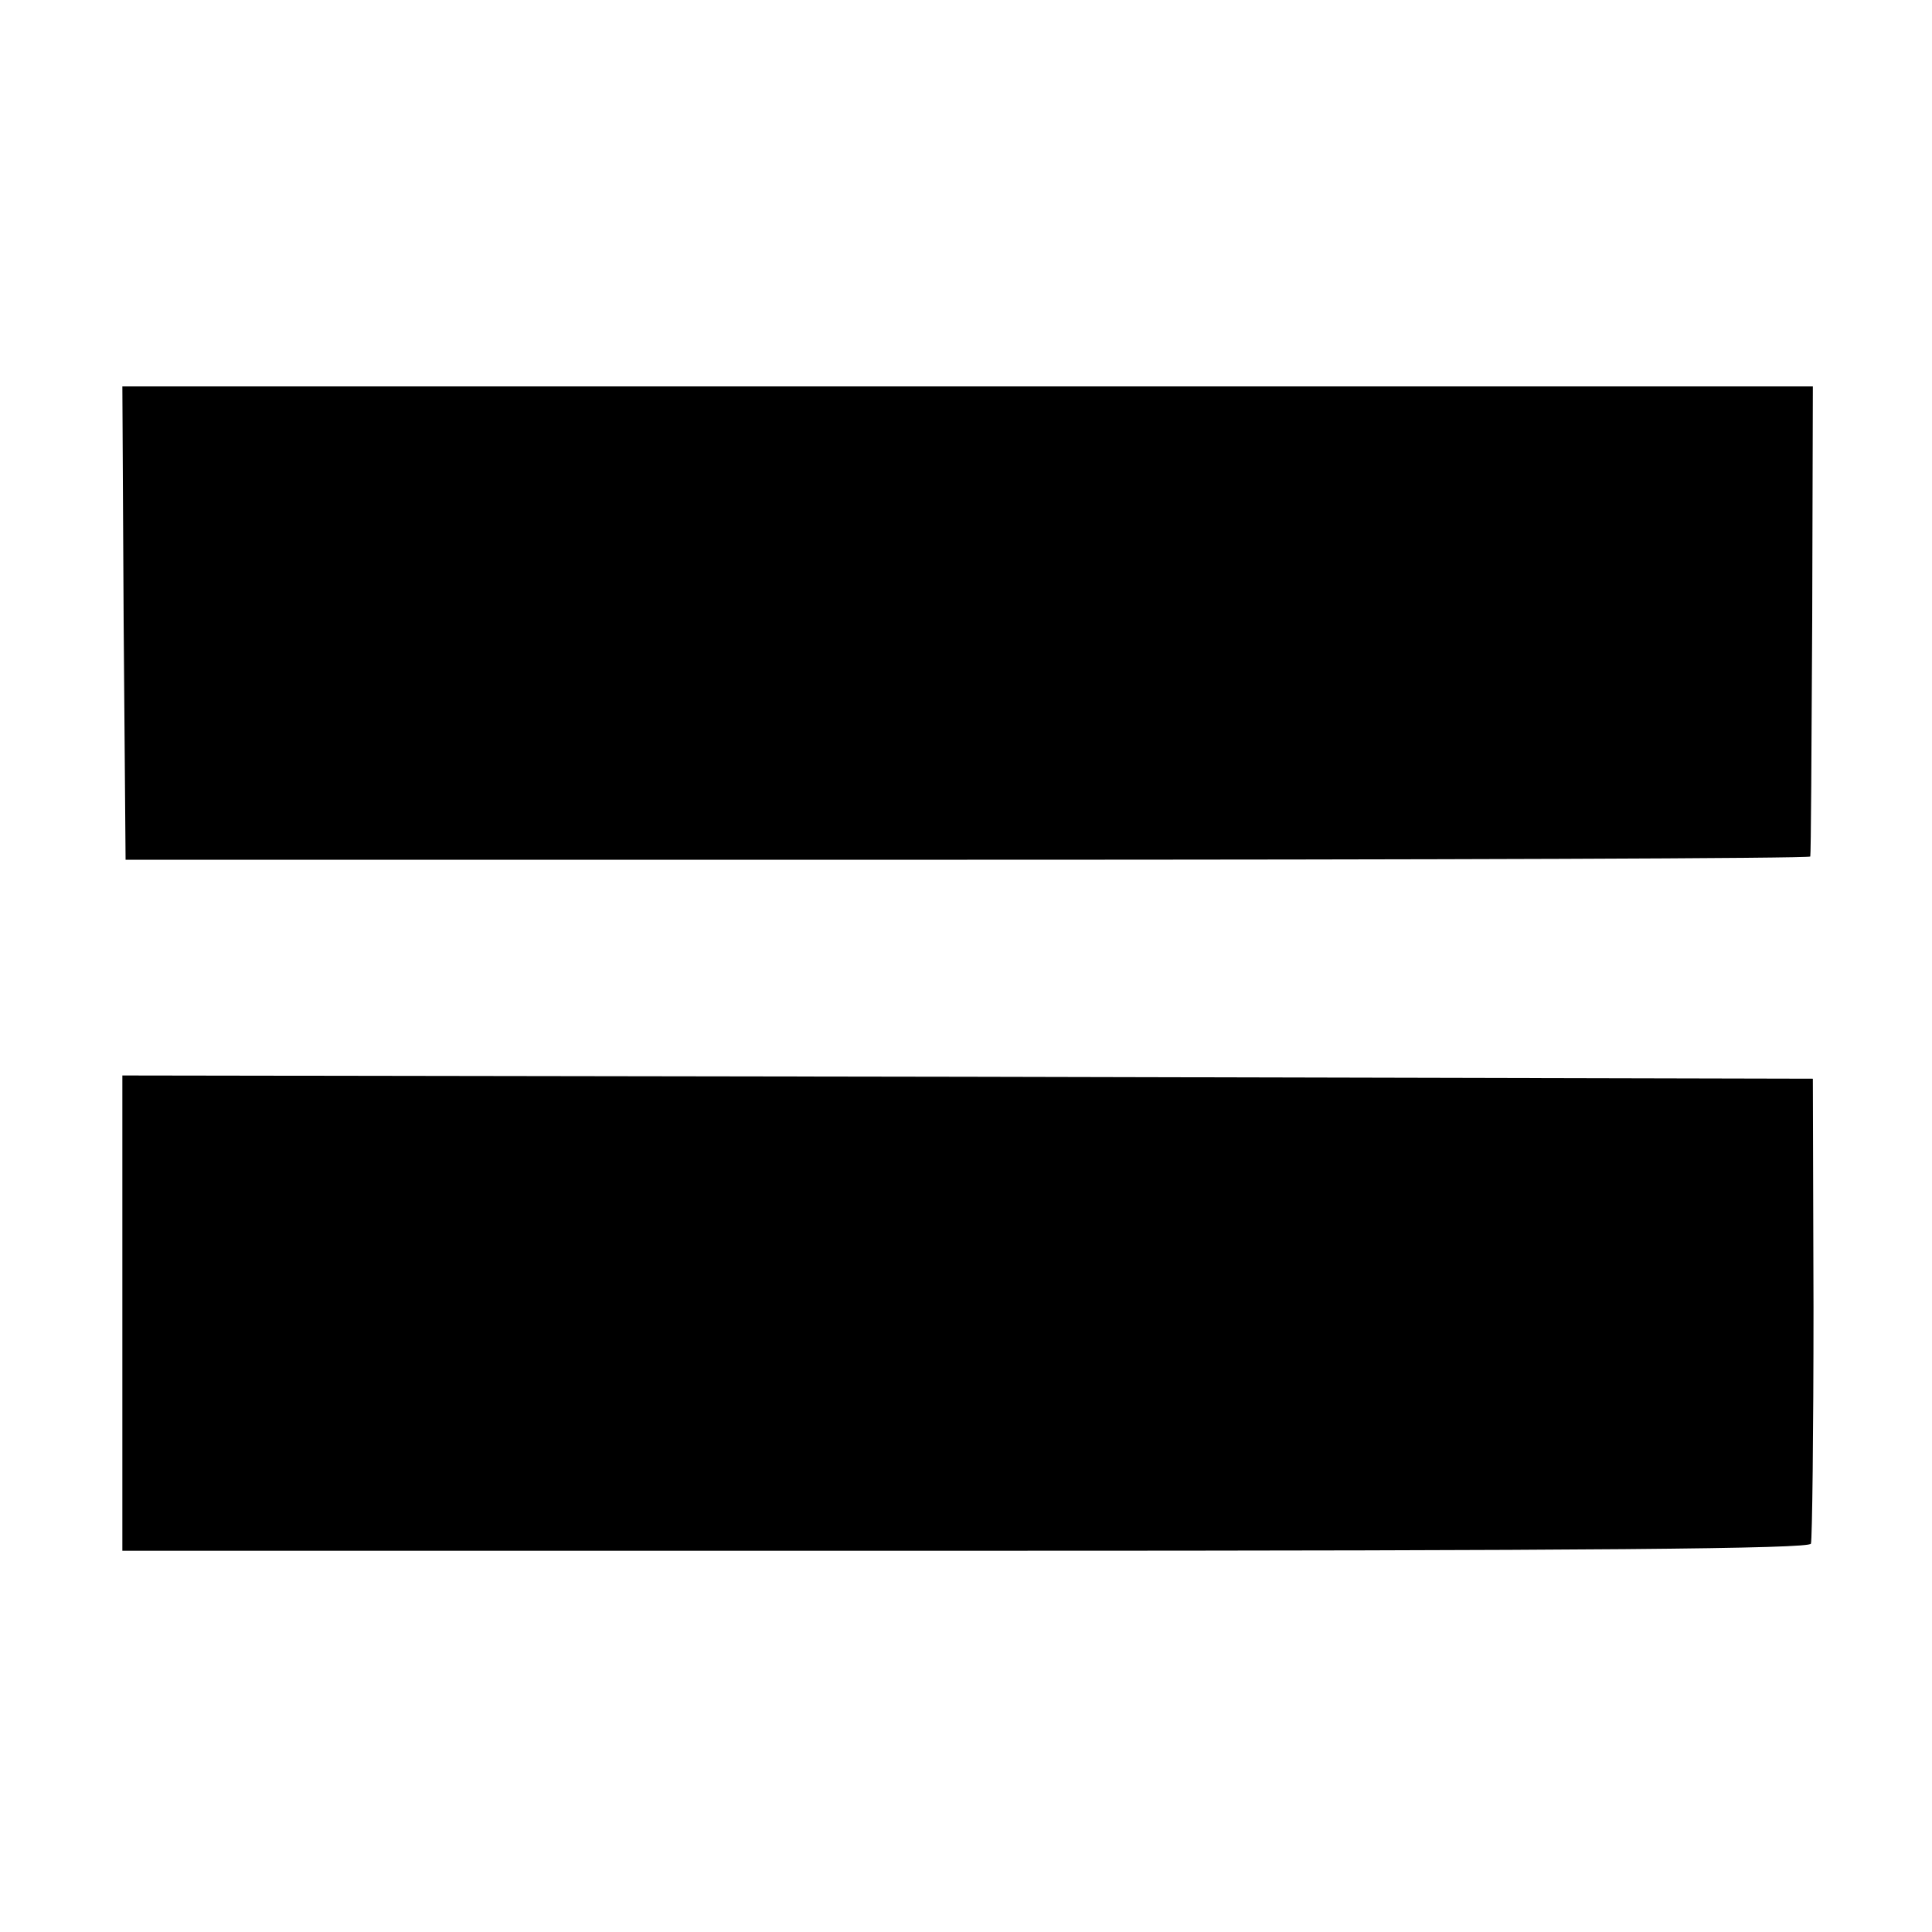 <?xml version="1.0" standalone="no"?>
<!DOCTYPE svg PUBLIC "-//W3C//DTD SVG 20010904//EN"
 "http://www.w3.org/TR/2001/REC-SVG-20010904/DTD/svg10.dtd">
<svg version="1.0" xmlns="http://www.w3.org/2000/svg"
 width="300pt" height="300pt" viewBox="0 0 300 300"
 preserveAspectRatio="xMidYMid meet">
<g transform="translate(0,300) scale(0.1,-0.1)"
fill="#000000" stroke="none">
<path d="M192 2033 l3 -368 1307 0 c720 0 1309 2 1309 5 1 3 2 168 3 368 l1
362 -1313 0 -1312 0 2 -367z"/>
<path d="M190 961 l0 -369 1309 0 c981 0 1311 3 1313 11 2 7 4 172 4 367 l-1
355 -1313 3 -1312 2 0 -369z"/>
</g>
</svg>
